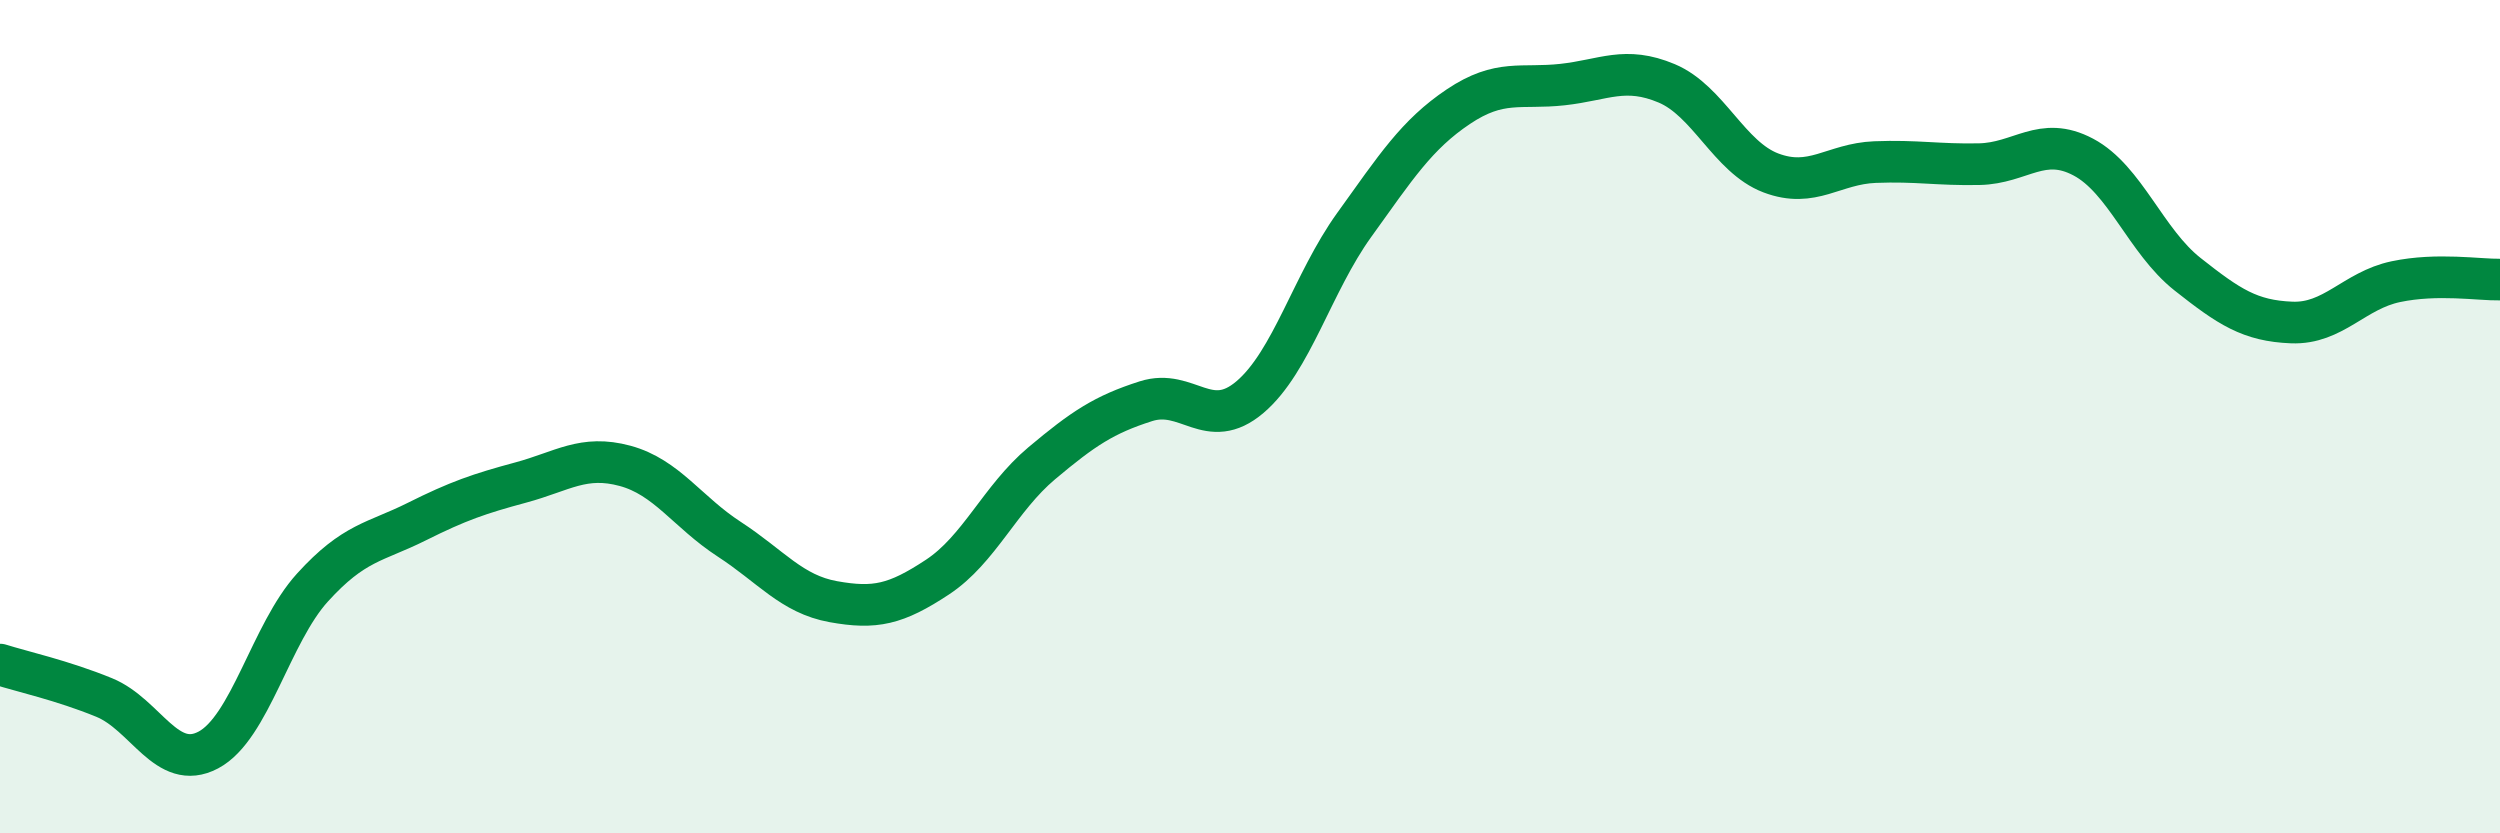 
    <svg width="60" height="20" viewBox="0 0 60 20" xmlns="http://www.w3.org/2000/svg">
      <path
        d="M 0,15.95 C 0.5,16.11 1.5,16.33 2.5,16.74 C 3.5,17.15 4,18.53 5,18 C 6,17.47 6.5,15.2 7.5,14.1 C 8.5,13 9,13.02 10,12.52 C 11,12.02 11.5,11.85 12.5,11.58 C 13.5,11.31 14,10.91 15,11.18 C 16,11.45 16.5,12.29 17.5,12.94 C 18.5,13.59 19,14.26 20,14.44 C 21,14.62 21.5,14.51 22.5,13.85 C 23.5,13.19 24,11.96 25,11.12 C 26,10.28 26.5,9.95 27.5,9.63 C 28.5,9.31 29,10.38 30,9.53 C 31,8.68 31.5,6.79 32.5,5.4 C 33.5,4.01 34,3.23 35,2.56 C 36,1.89 36.5,2.14 37.5,2.03 C 38.5,1.92 39,1.58 40,2 C 41,2.42 41.5,3.77 42.5,4.15 C 43.5,4.53 44,3.93 45,3.89 C 46,3.85 46.5,3.96 47.5,3.94 C 48.5,3.92 49,3.24 50,3.77 C 51,4.3 51.5,5.79 52.5,6.58 C 53.5,7.37 54,7.7 55,7.74 C 56,7.78 56.5,6.97 57.5,6.76 C 58.5,6.55 59.5,6.72 60,6.71L60 20L0 20Z"
        fill="#008740"
        opacity="0.1"
        stroke-linecap="round"
        stroke-linejoin="round"
      />
      <path
        d="M 0,15.95 C 0.5,16.11 1.5,16.33 2.5,16.74 C 3.5,17.15 4,18.53 5,18 C 6,17.47 6.5,15.2 7.5,14.1 C 8.5,13 9,13.02 10,12.52 C 11,12.02 11.5,11.85 12.5,11.58 C 13.5,11.31 14,10.91 15,11.18 C 16,11.45 16.5,12.29 17.5,12.94 C 18.5,13.59 19,14.26 20,14.44 C 21,14.62 21.5,14.51 22.5,13.85 C 23.5,13.19 24,11.96 25,11.12 C 26,10.28 26.5,9.95 27.5,9.63 C 28.5,9.31 29,10.38 30,9.53 C 31,8.68 31.5,6.79 32.5,5.4 C 33.5,4.01 34,3.23 35,2.56 C 36,1.89 36.5,2.14 37.5,2.03 C 38.5,1.92 39,1.58 40,2 C 41,2.42 41.5,3.77 42.5,4.15 C 43.5,4.53 44,3.93 45,3.89 C 46,3.85 46.5,3.96 47.5,3.94 C 48.5,3.92 49,3.24 50,3.77 C 51,4.3 51.5,5.79 52.5,6.58 C 53.5,7.37 54,7.7 55,7.74 C 56,7.78 56.5,6.97 57.5,6.76 C 58.5,6.55 59.5,6.72 60,6.71"
        stroke="#008740"
        stroke-width="1"
        fill="none"
        stroke-linecap="round"
        stroke-linejoin="round"
      />
    </svg>
  